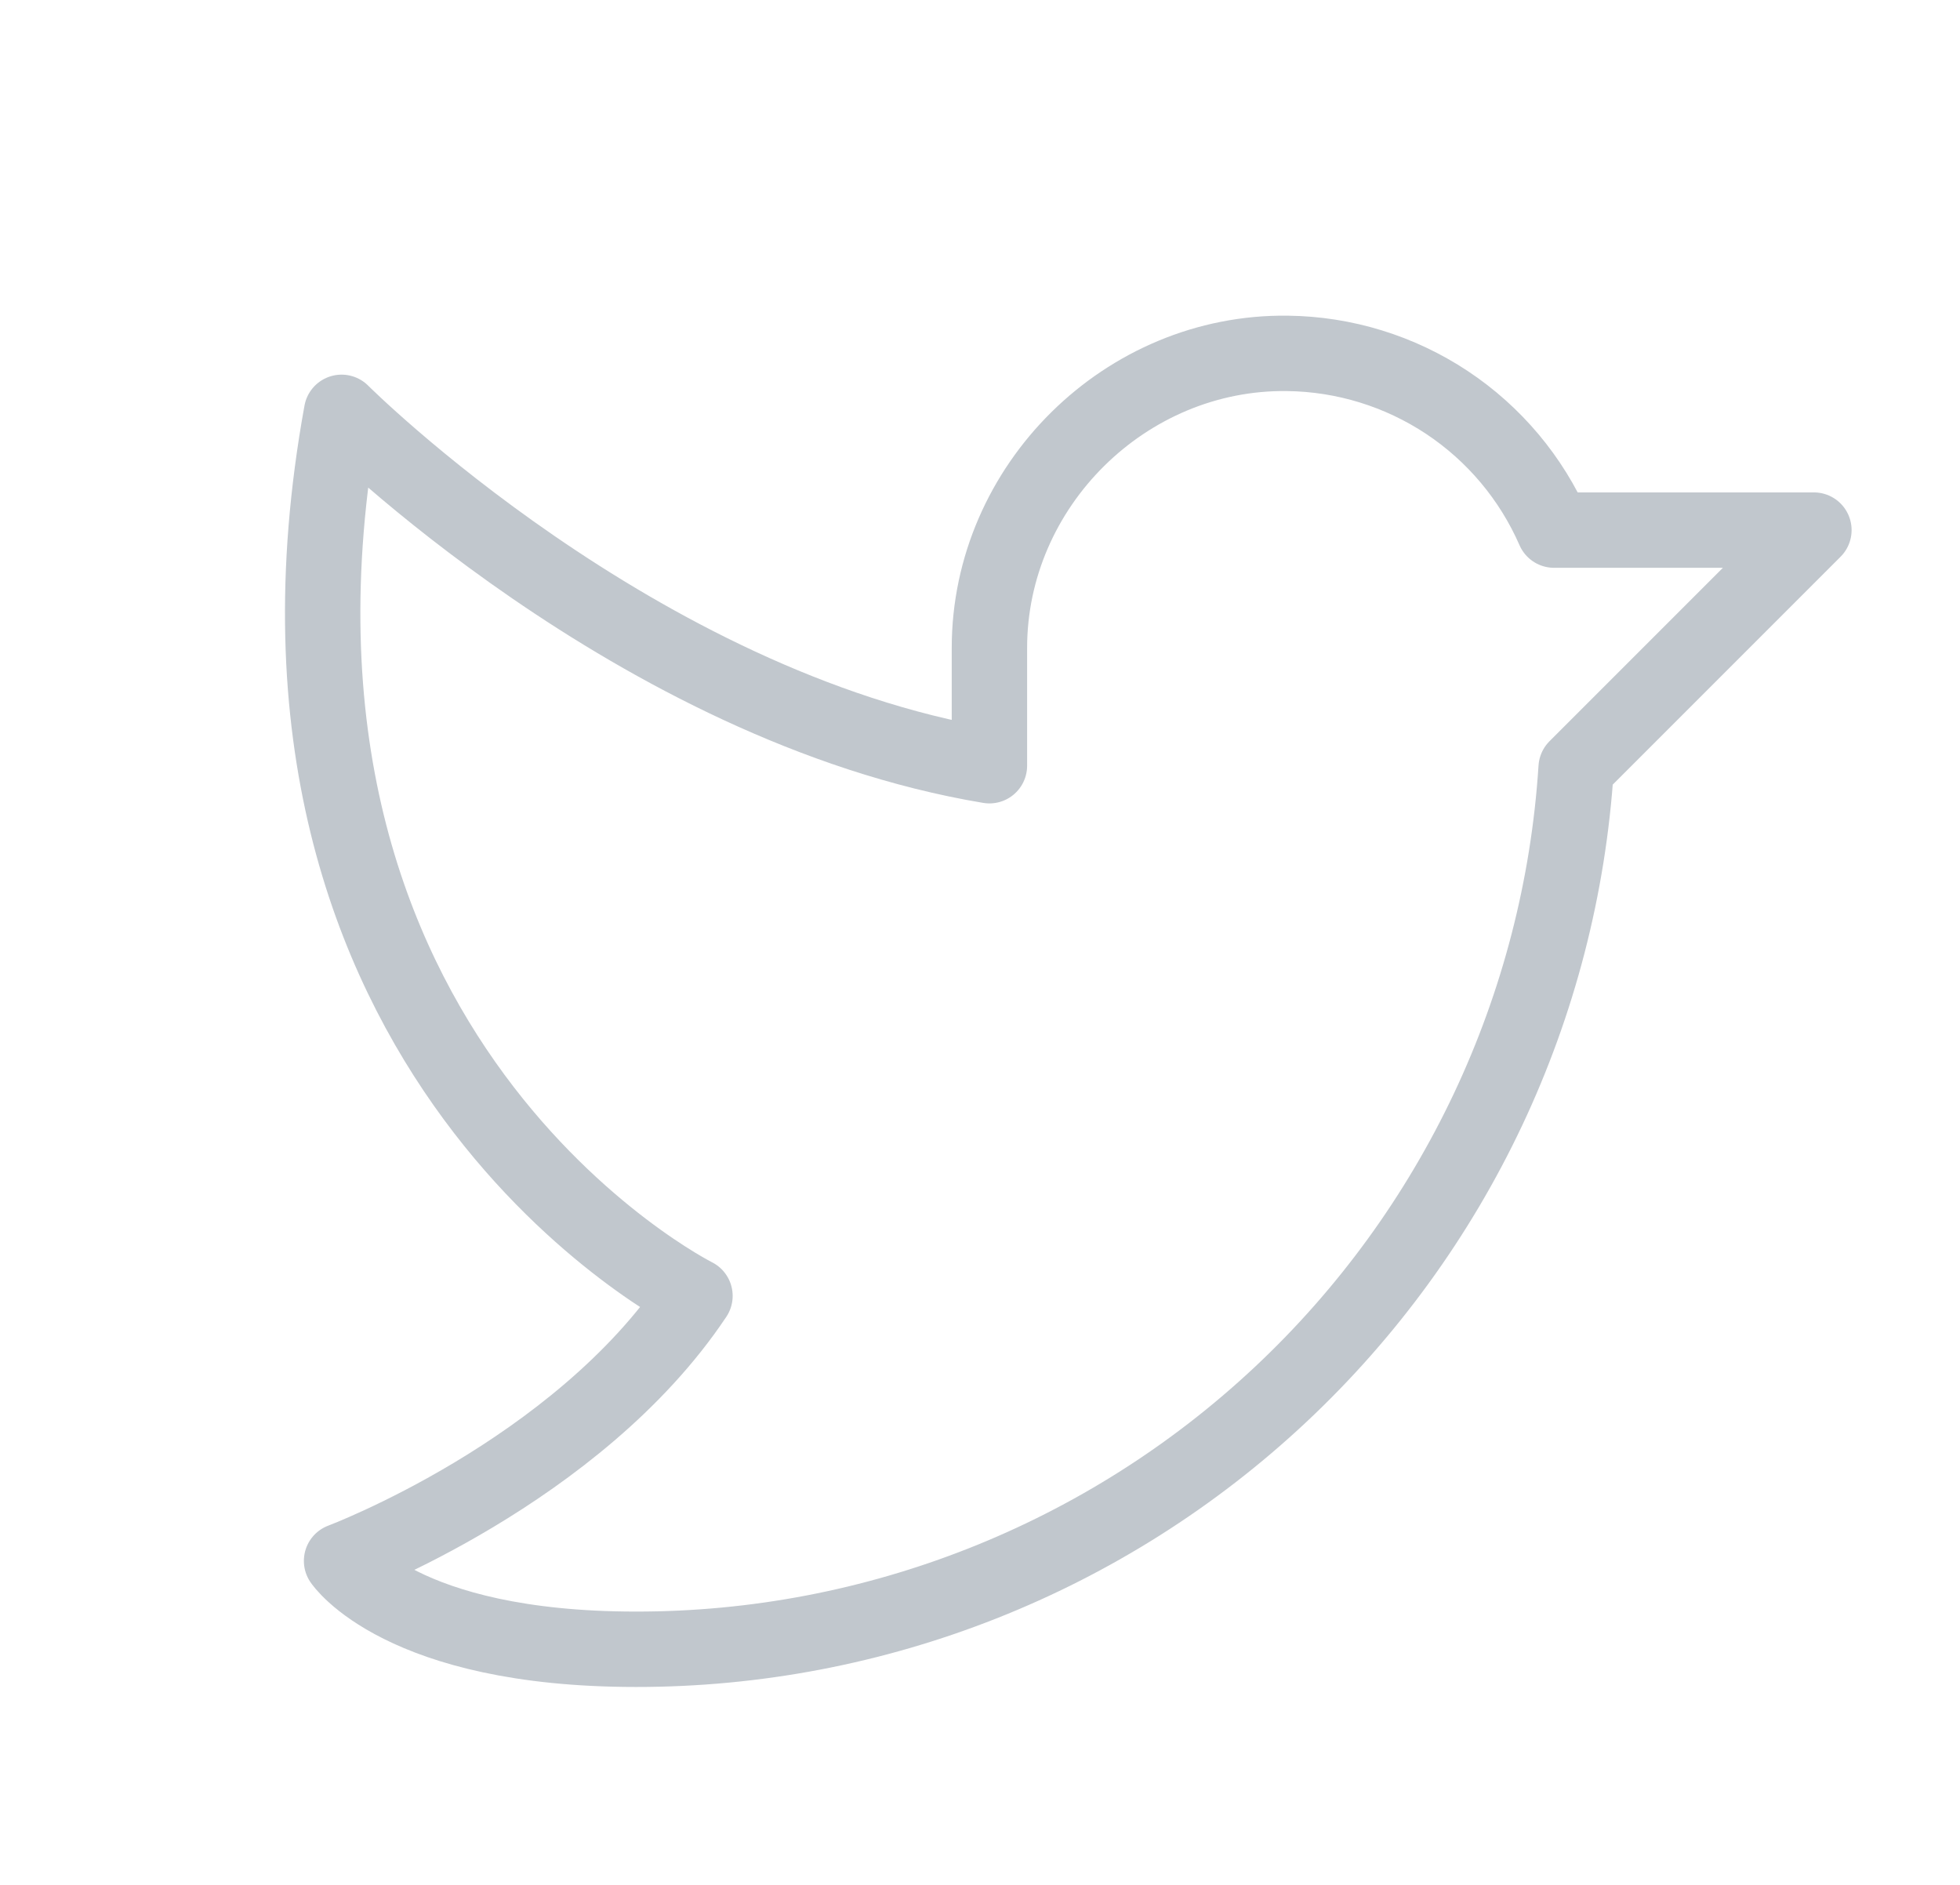 <svg width="26" height="25" viewBox="0 0 26 25" fill="none" xmlns="http://www.w3.org/2000/svg">
<path d="M13.125 8.594C13.125 6.445 14.932 4.658 17.08 4.687C17.832 4.696 18.566 4.922 19.194 5.338C19.821 5.754 20.314 6.342 20.615 7.031H24.062L20.908 10.185C20.705 13.354 19.302 16.326 16.986 18.497C14.669 20.669 11.613 21.877 8.438 21.875C5.313 21.875 4.531 20.703 4.531 20.703C4.531 20.703 7.656 19.531 9.219 17.188C9.219 17.188 2.969 14.062 4.531 5.469C4.531 5.469 8.438 9.375 13.125 10.156V8.594Z" stroke="#C1C7CD" stroke-linecap="round" stroke-linejoin="round"/>
</svg>
